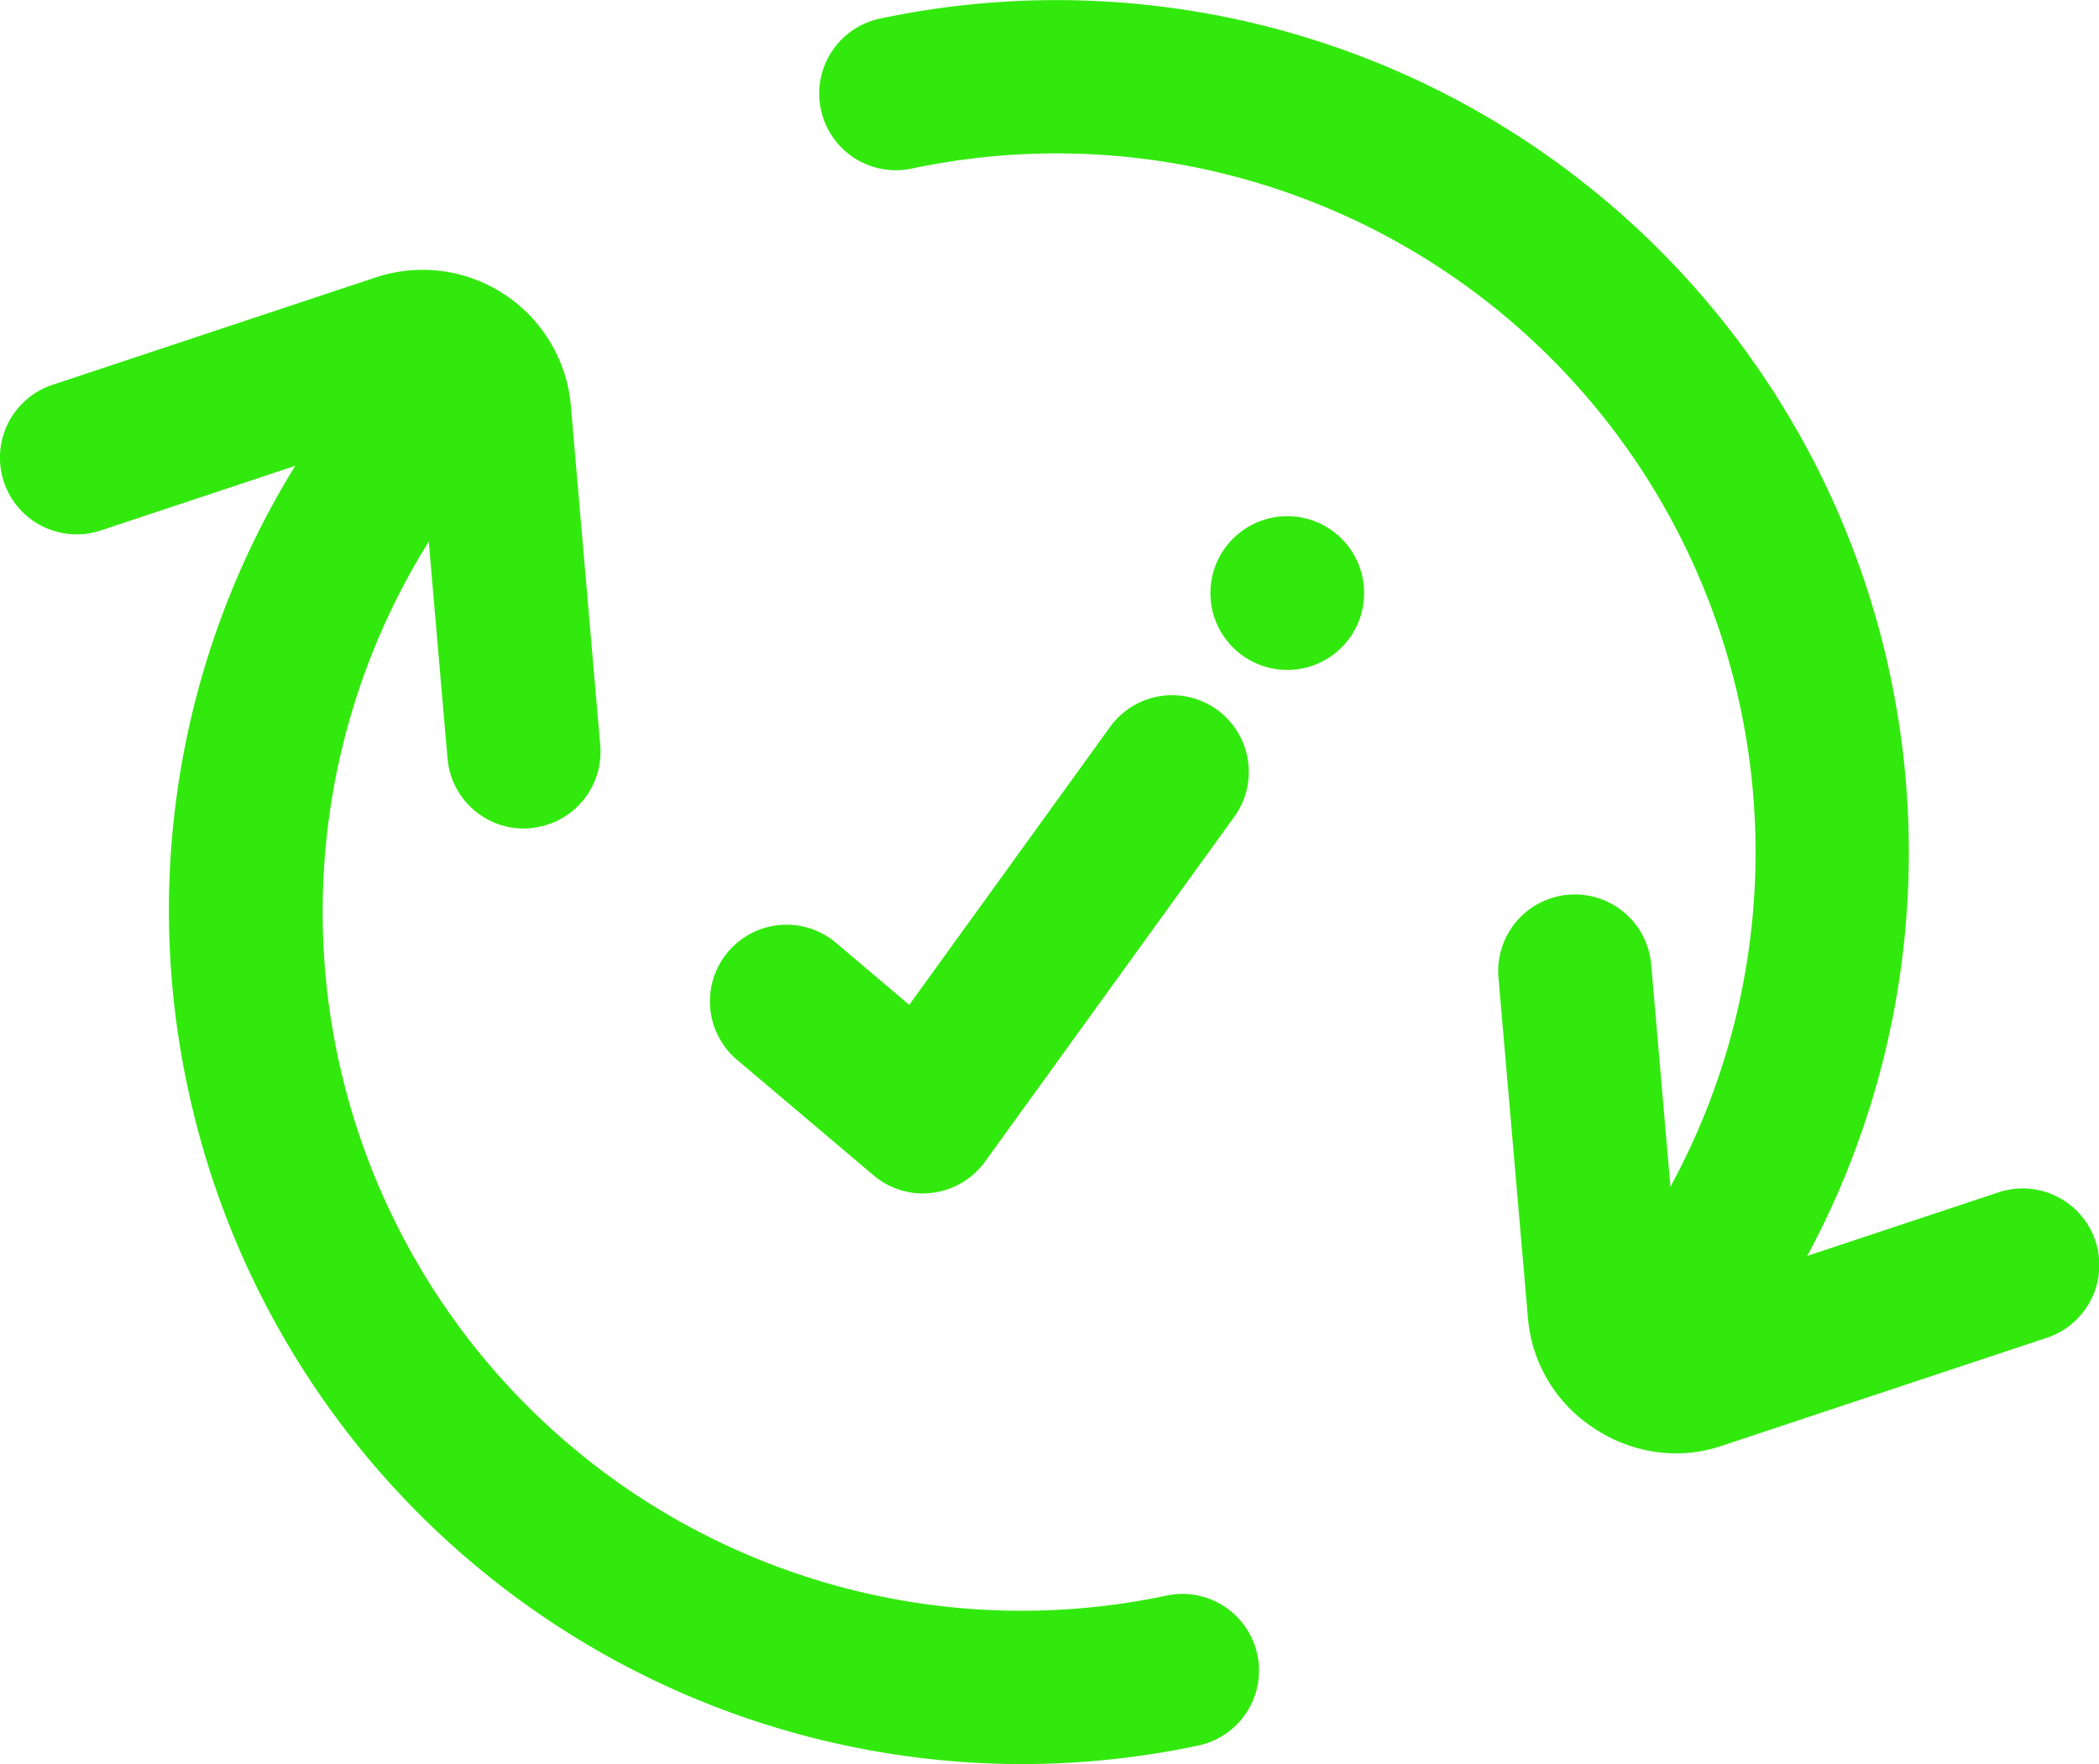<svg xmlns="http://www.w3.org/2000/svg" width="82.165" height="69.055" viewBox="0 0 82.165 69.055"><g transform="translate(-354.775 -603.858)"><circle cx="3.009" cy="3.009" r="3.009" transform="translate(402.156 624.064)" fill="#32e90d"/><path d="M390.907,650.576a3,3,0,0,1-1.937-.71l-5.377-4.549a3,3,0,0,1,3.875-4.58l2.9,2.456,7.859-10.878a3,3,0,0,1,4.864,3.514l-9.756,13.5a3,3,0,0,1-2.068,1.221A3.193,3.193,0,0,1,390.907,650.576Z" fill="#32e90d"/><path d="M421.22,657.324a3,3,0,0,1-2.476-4.69,27.361,27.361,0,0,0-28.279-42.177,3,3,0,1,1-1.243-5.871,33.362,33.362,0,0,1,34.48,51.427A3,3,0,0,1,421.22,657.324Z" fill="#32e90d"/><path d="M420.39,660.75a5.808,5.808,0,0,1-3.2-.973,5.706,5.706,0,0,1-2.6-4.279l-1.157-13.368a3,3,0,0,1,5.978-.518l1.13,13.062,12.442-4.134a3,3,0,1,1,1.891,5.694l-12.733,4.231A5.573,5.573,0,0,1,420.39,660.75Z" fill="#32e90d"/><path d="M394.761,672.913A33.419,33.419,0,0,1,362.13,646.46a33.079,33.079,0,0,1,5.071-25.7,3,3,0,0,1,4.958,3.379,27.361,27.361,0,0,0,28.279,42.178,3,3,0,1,1,1.243,5.87A33.415,33.415,0,0,1,394.761,672.913Z" fill="#32e90d"/><path d="M375.278,636.291a3,3,0,0,1-2.985-2.742l-1.13-13.062-12.441,4.135a3,3,0,0,1-1.892-5.7l12.733-4.231a5.827,5.827,0,0,1,7.551,4.968l1.157,13.368a3,3,0,0,1-2.731,3.247C375.453,636.287,375.365,636.291,375.278,636.291Z" fill="#32e90d"/></g></svg>